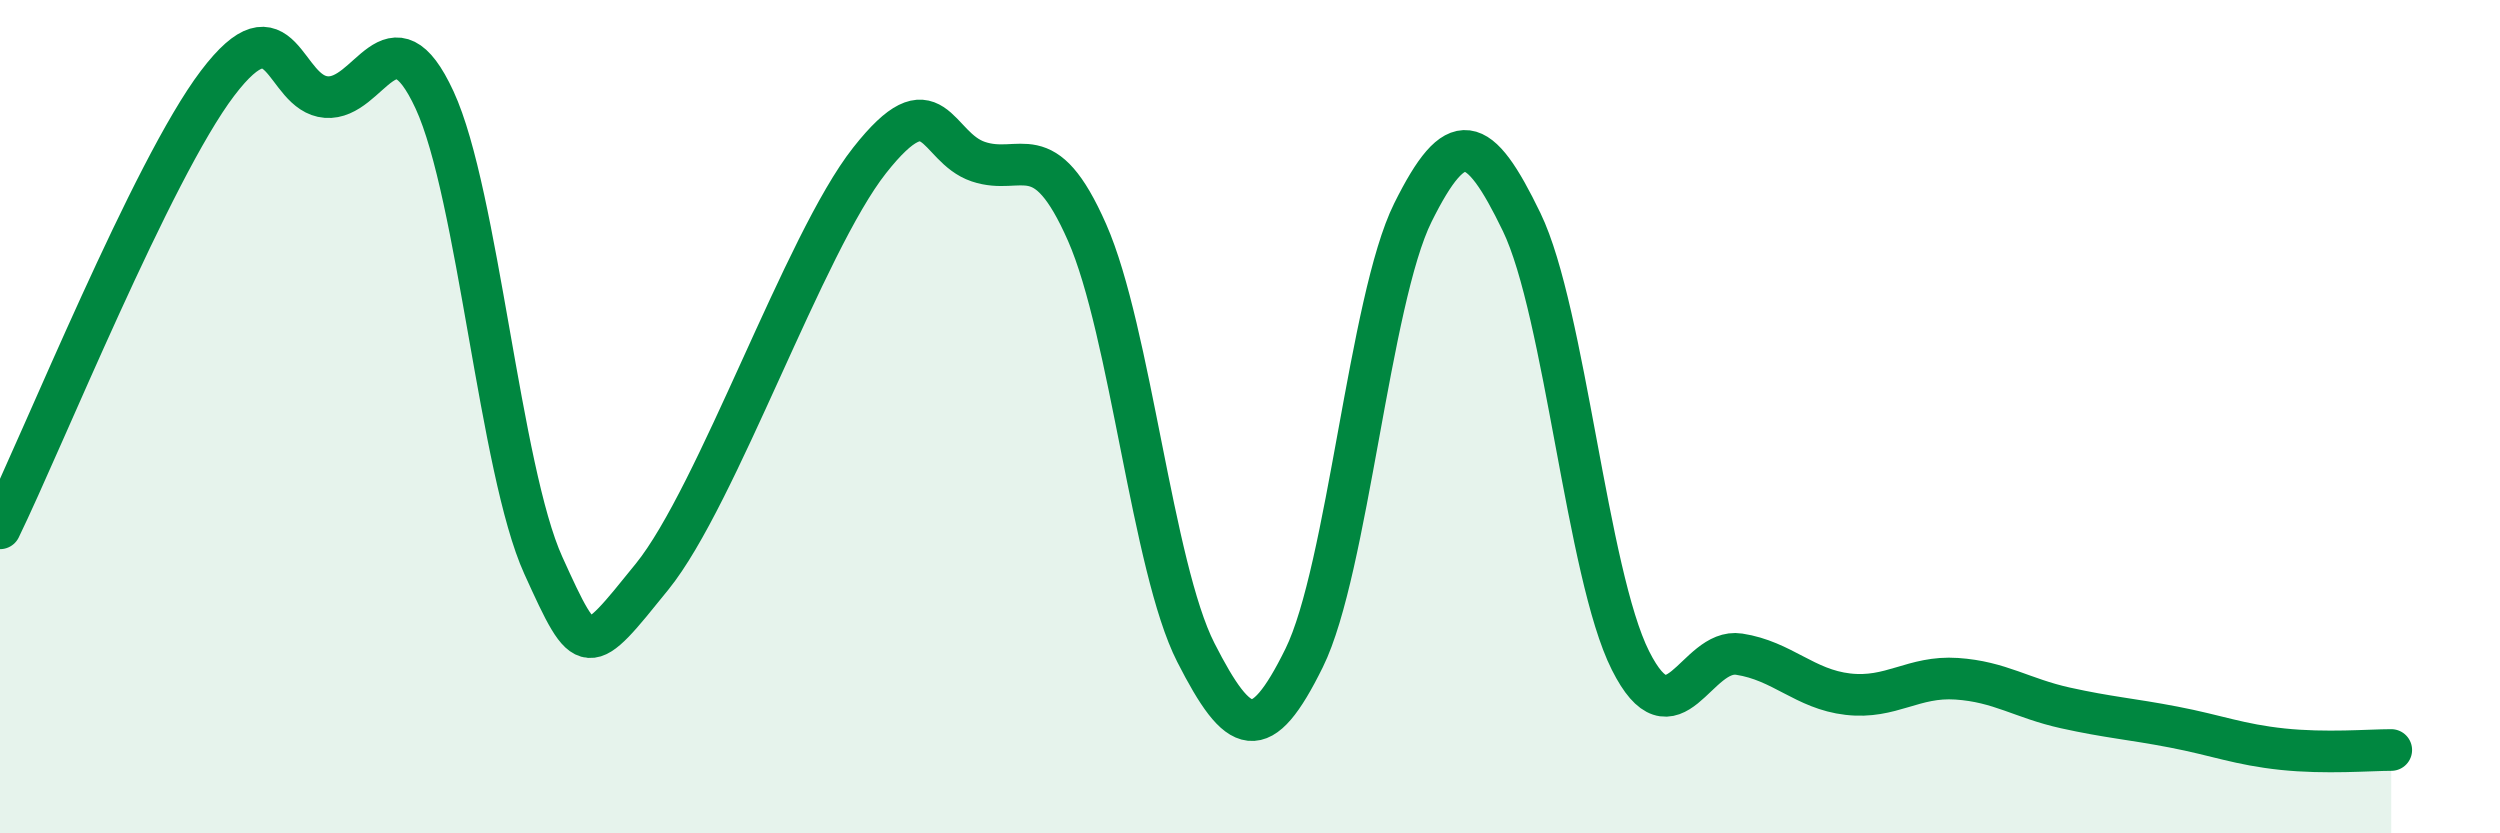 
    <svg width="60" height="20" viewBox="0 0 60 20" xmlns="http://www.w3.org/2000/svg">
      <path
        d="M 0,12.68 C 1.04,10.54 3.65,4.07 5.22,2 C 6.79,-0.07 6.79,2.25 7.83,2.33 C 8.87,2.41 9.39,0.15 10.43,2.4 C 11.47,4.65 12,11.28 13.04,13.57 C 14.08,15.86 14.08,15.78 15.65,13.84 C 17.22,11.9 19.3,5.84 20.87,3.85 C 22.44,1.86 22.44,3.53 23.48,3.88 C 24.52,4.23 25.05,3.22 26.09,5.58 C 27.13,7.94 27.66,13.62 28.7,15.66 C 29.74,17.7 30.26,17.9 31.3,15.79 C 32.34,13.68 32.87,7.19 33.91,5.1 C 34.95,3.01 35.48,3.18 36.52,5.33 C 37.56,7.48 38.09,13.78 39.13,15.85 C 40.17,17.92 40.7,15.54 41.74,15.7 C 42.78,15.86 43.31,16.54 44.35,16.66 C 45.39,16.78 45.92,16.22 46.96,16.29 C 48,16.36 48.53,16.76 49.57,16.99 C 50.61,17.22 51.13,17.25 52.17,17.45 C 53.21,17.65 53.74,17.87 54.78,17.98 C 55.82,18.09 56.87,18 57.39,18L57.39 20L0 20Z"
        fill="#008740"
        opacity="0.1"
        stroke-linecap="round"
        stroke-linejoin="round"
      />
      <path
        d="M 0,12.68 C 1.04,10.54 3.65,4.07 5.22,2 C 6.79,-0.07 6.79,2.25 7.83,2.33 C 8.87,2.41 9.39,0.15 10.43,2.4 C 11.47,4.65 12,11.28 13.04,13.57 C 14.08,15.86 14.08,15.78 15.65,13.84 C 17.22,11.9 19.3,5.84 20.87,3.85 C 22.44,1.86 22.44,3.53 23.48,3.88 C 24.52,4.23 25.05,3.22 26.09,5.58 C 27.13,7.94 27.66,13.62 28.7,15.66 C 29.74,17.7 30.26,17.9 31.3,15.79 C 32.34,13.68 32.87,7.19 33.91,5.1 C 34.95,3.01 35.48,3.18 36.52,5.33 C 37.56,7.48 38.09,13.78 39.13,15.85 C 40.17,17.92 40.7,15.54 41.74,15.7 C 42.78,15.86 43.31,16.54 44.35,16.66 C 45.39,16.78 45.92,16.22 46.96,16.29 C 48,16.36 48.53,16.76 49.57,16.99 C 50.61,17.22 51.13,17.25 52.17,17.45 C 53.21,17.65 53.74,17.87 54.78,17.98 C 55.82,18.09 56.87,18 57.39,18"
        stroke="#008740"
        stroke-width="1"
        fill="none"
        stroke-linecap="round"
        stroke-linejoin="round"
      />
    </svg>
  